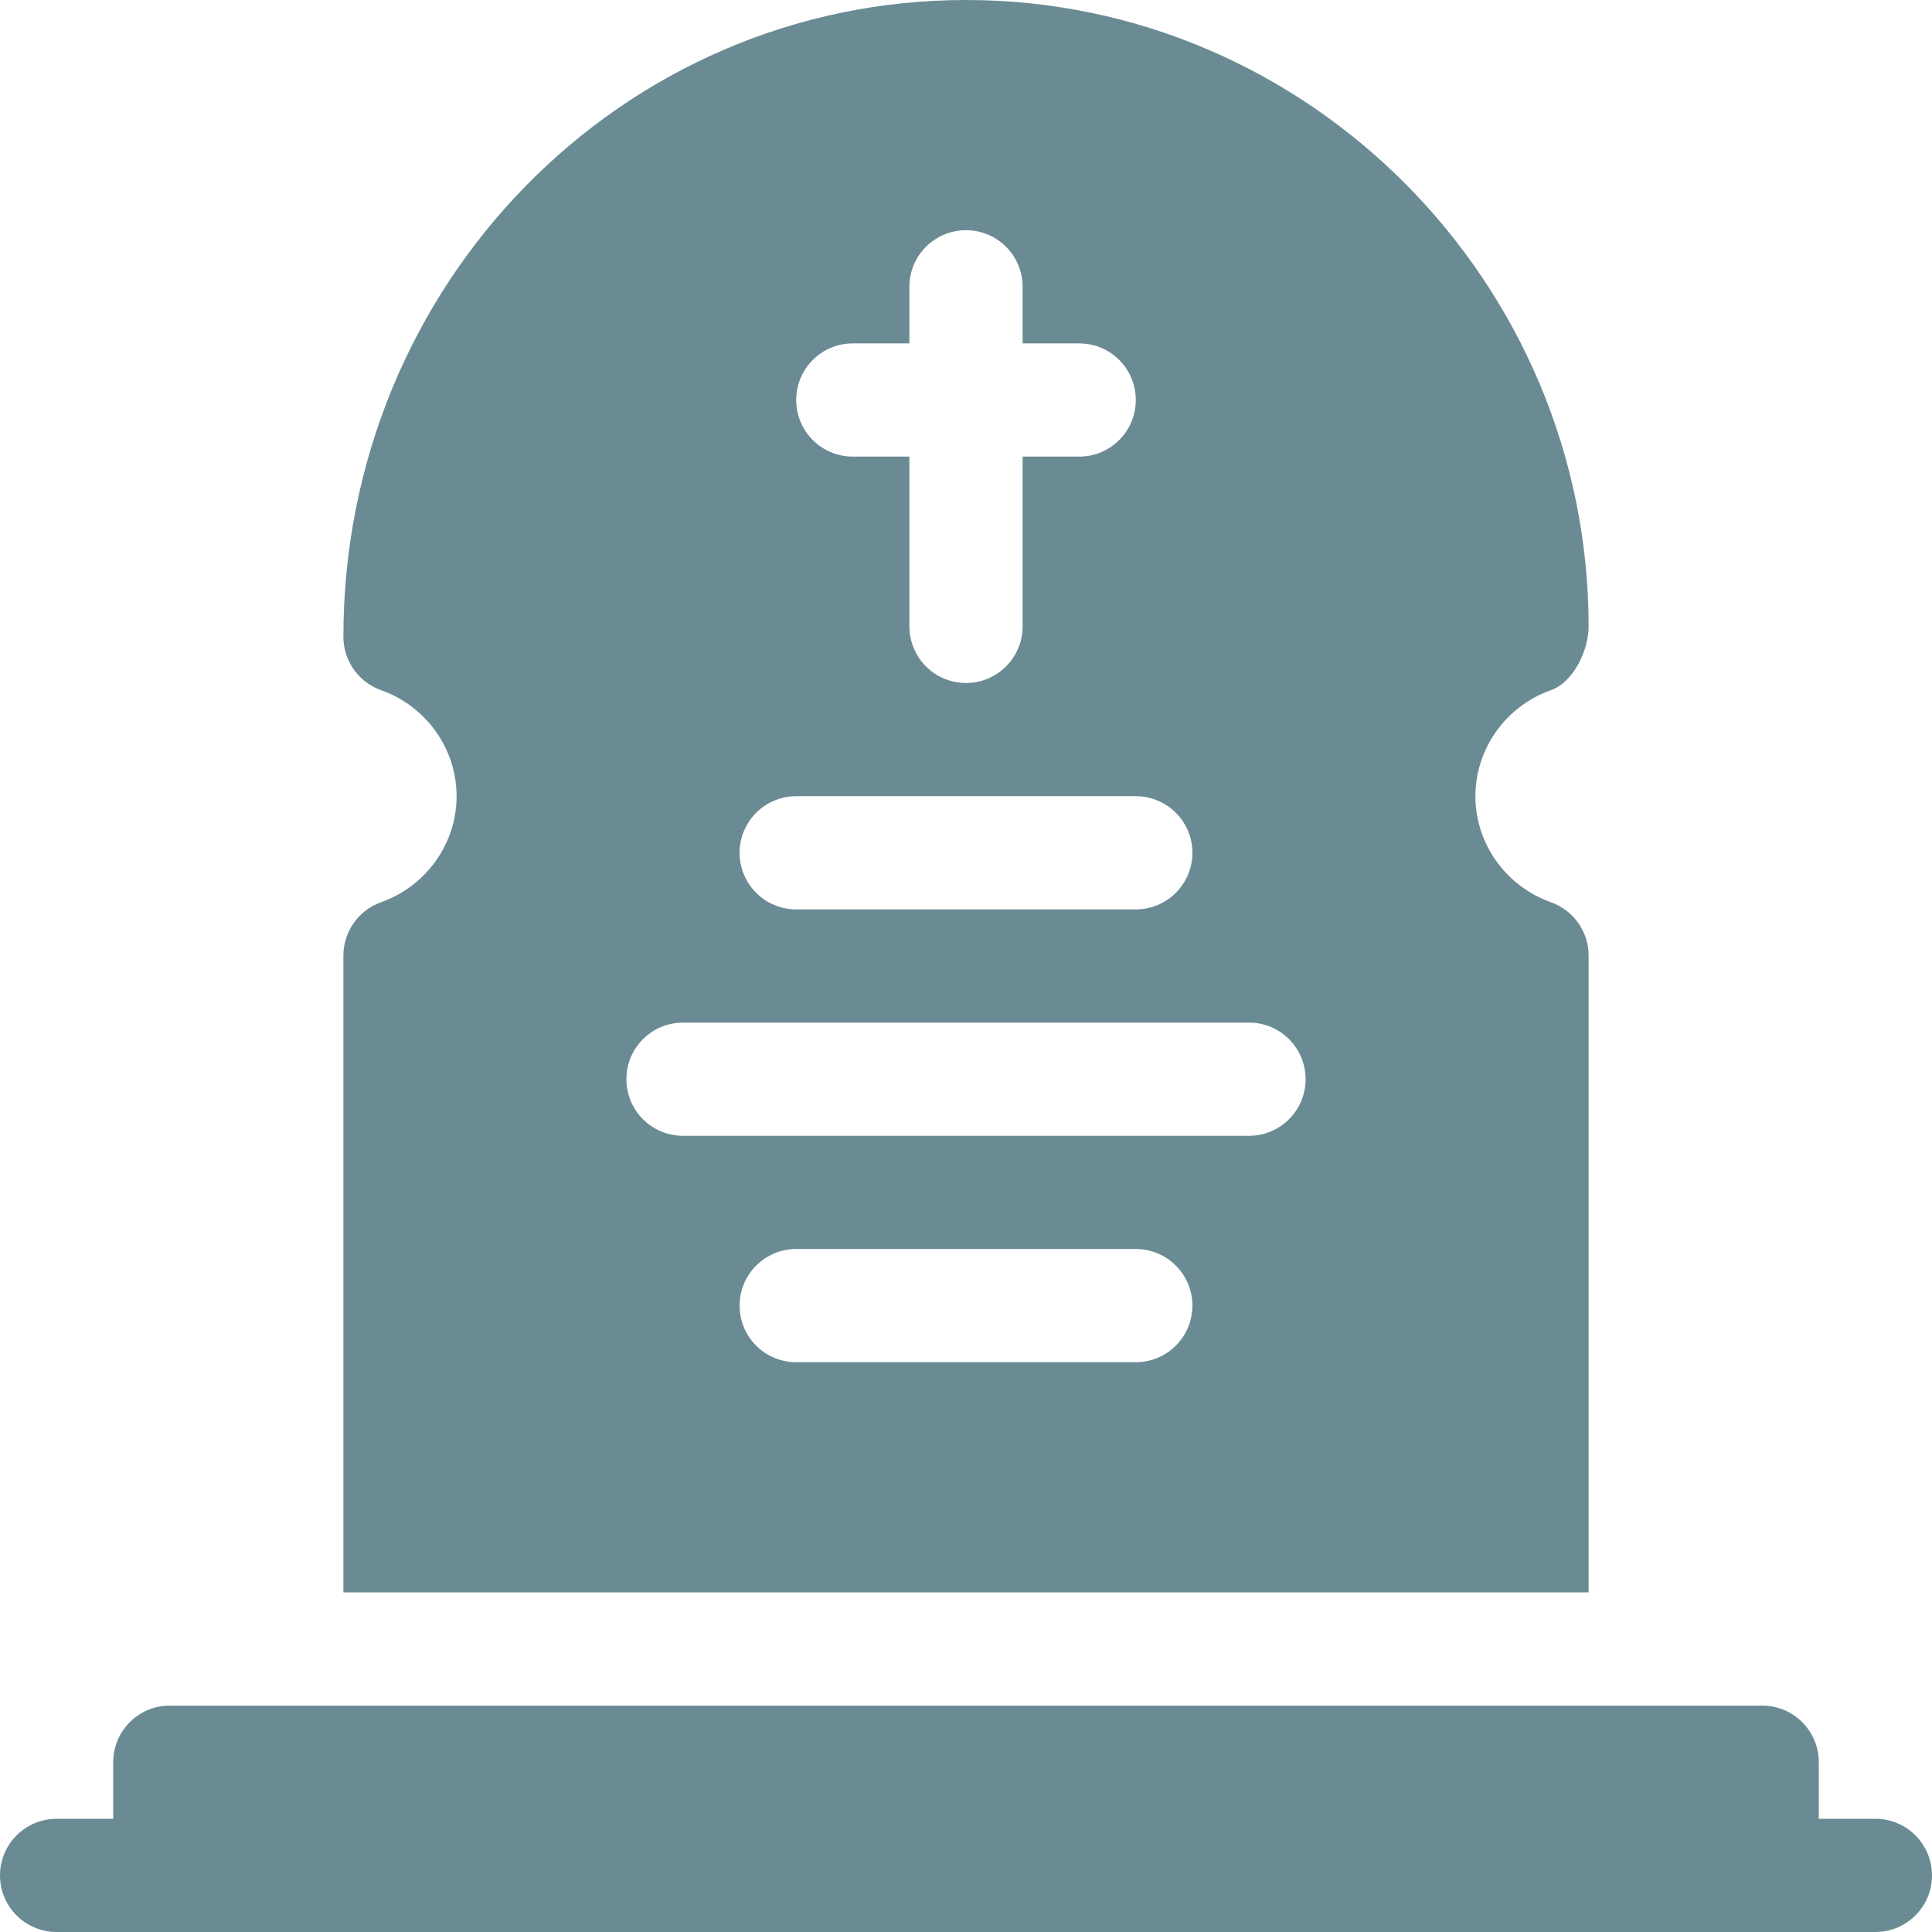 <svg width="27" height="27" viewBox="0 0 27 27" fill="none" xmlns="http://www.w3.org/2000/svg">
<path d="M26.209 25.418H25.418V24.627C25.418 24.19 25.064 23.836 24.627 23.836H2.373C1.936 23.836 1.582 24.19 1.582 24.627V25.418H0.791C0.354 25.418 0 25.772 0 26.209C0 26.646 0.354 27 0.791 27H26.209C26.646 27 27 26.646 27 26.209C27 25.772 26.646 25.418 26.209 25.418Z" fill="#6A8B93"/>
<path d="M22.201 13.355C22.201 13.02 21.99 12.721 21.675 12.609C21.043 12.385 20.619 11.789 20.619 11.127C20.619 10.465 21.043 9.869 21.675 9.645C21.99 9.533 22.201 9.088 22.201 8.754C22.201 3.956 18.298 0 13.5 0C8.702 0 4.799 3.956 4.799 8.899C4.799 9.234 5.01 9.533 5.325 9.645C5.957 9.869 6.381 10.465 6.381 11.127C6.381 11.789 5.957 12.385 5.325 12.609C5.01 12.721 4.799 13.02 4.799 13.355V22.254H22.201V13.355ZM11.918 4.799H12.709V4.008C12.709 3.571 13.063 3.217 13.5 3.217C13.937 3.217 14.291 3.571 14.291 4.008V4.799H15.082C15.519 4.799 15.873 5.153 15.873 5.59C15.873 6.027 15.519 6.381 15.082 6.381H14.291V8.754C14.291 9.191 13.937 9.545 13.5 9.545C13.063 9.545 12.709 9.191 12.709 8.754V6.381H11.918C11.481 6.381 11.127 6.027 11.127 5.59C11.127 5.153 11.481 4.799 11.918 4.799ZM11.127 11.127H15.873C16.31 11.127 16.664 11.481 16.664 11.918C16.664 12.355 16.31 12.709 15.873 12.709H11.127C10.69 12.709 10.336 12.355 10.336 11.918C10.336 11.481 10.69 11.127 11.127 11.127ZM15.873 19.037H11.127C10.69 19.037 10.336 18.683 10.336 18.246C10.336 17.809 10.69 17.455 11.127 17.455H15.873C16.31 17.455 16.664 17.809 16.664 18.246C16.664 18.683 16.31 19.037 15.873 19.037ZM17.455 15.873H9.545C9.108 15.873 8.754 15.519 8.754 15.082C8.754 14.645 9.108 14.291 9.545 14.291H17.455C17.892 14.291 18.246 14.645 18.246 15.082C18.246 15.519 17.892 15.873 17.455 15.873Z" fill="#6A8B93"/>
</svg>
